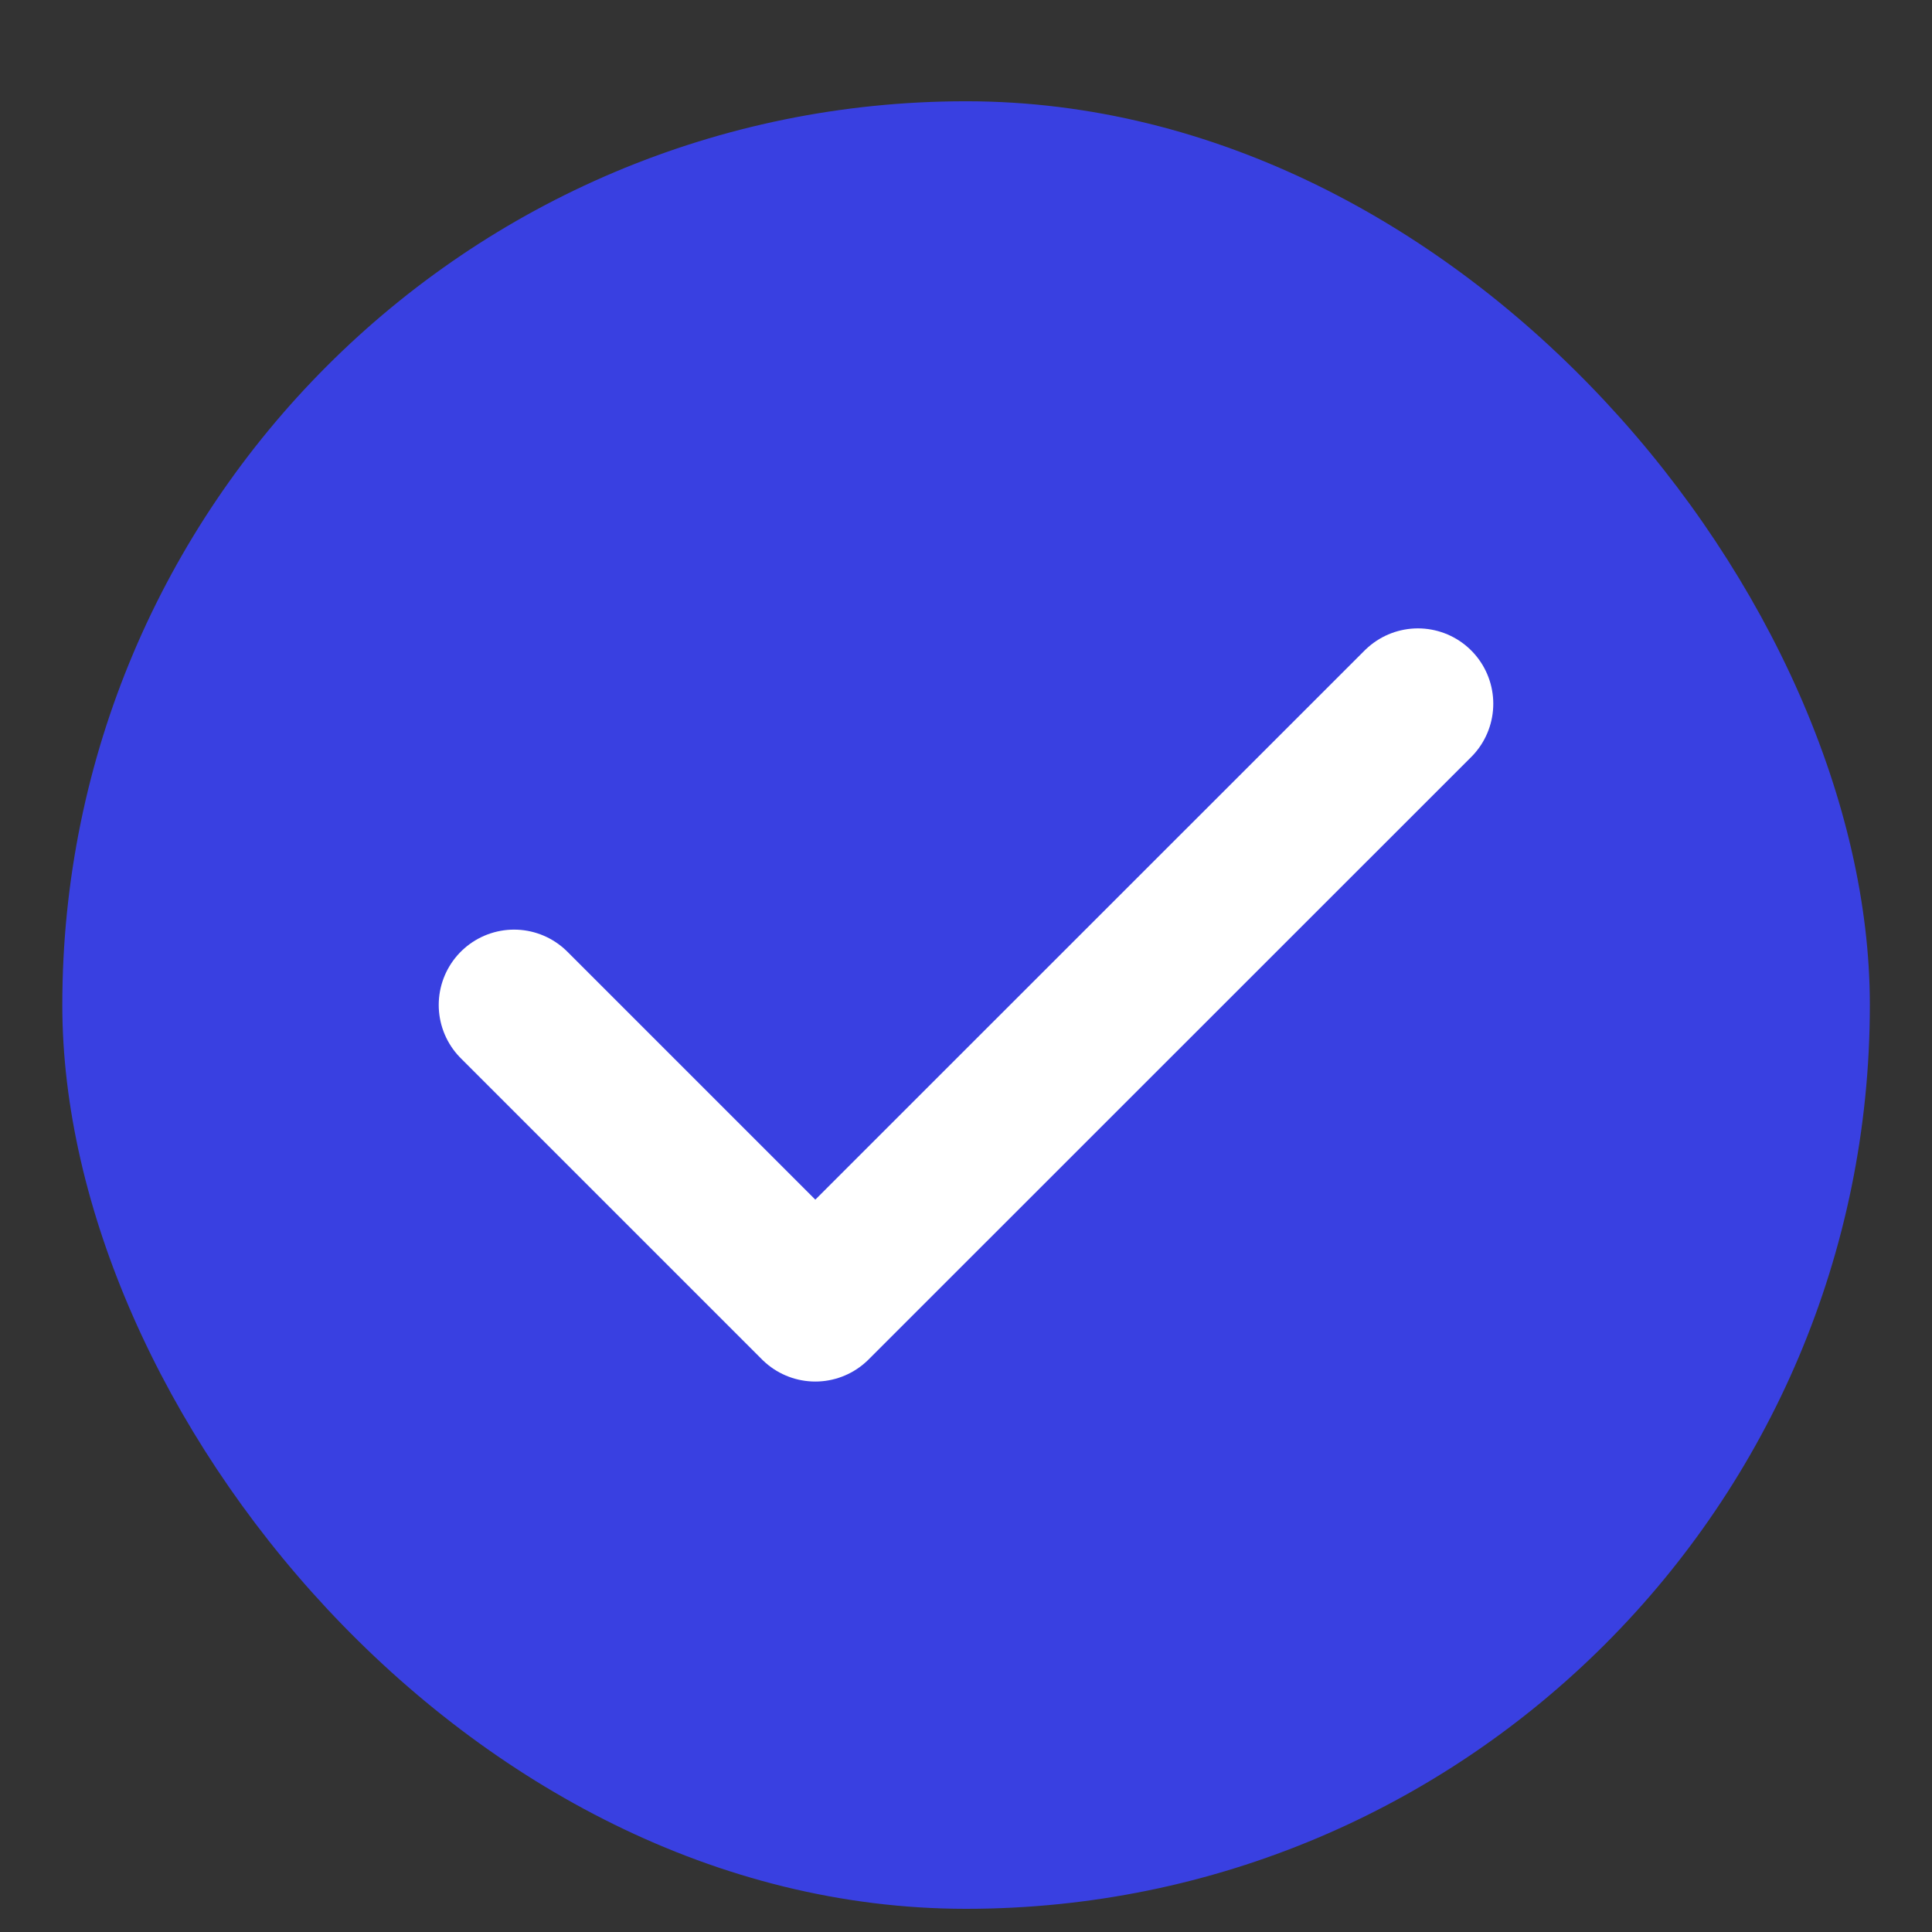 <svg width="12" height="12" viewBox="0 0 12 12" fill="none" xmlns="http://www.w3.org/2000/svg">
<rect x="0" y="0" width="12" height="12" fill="#333333" stroke="none"/>
<rect x="0.387" y="0.629" width="11.227" height="11.227" rx="5.613" fill="#3940E1"/>
<path d="M3.193 6.242L5.064 8.113L8.807 4.371" stroke="white" stroke-width="0.936" stroke-linecap="round" stroke-linejoin="round"/>
</svg>
